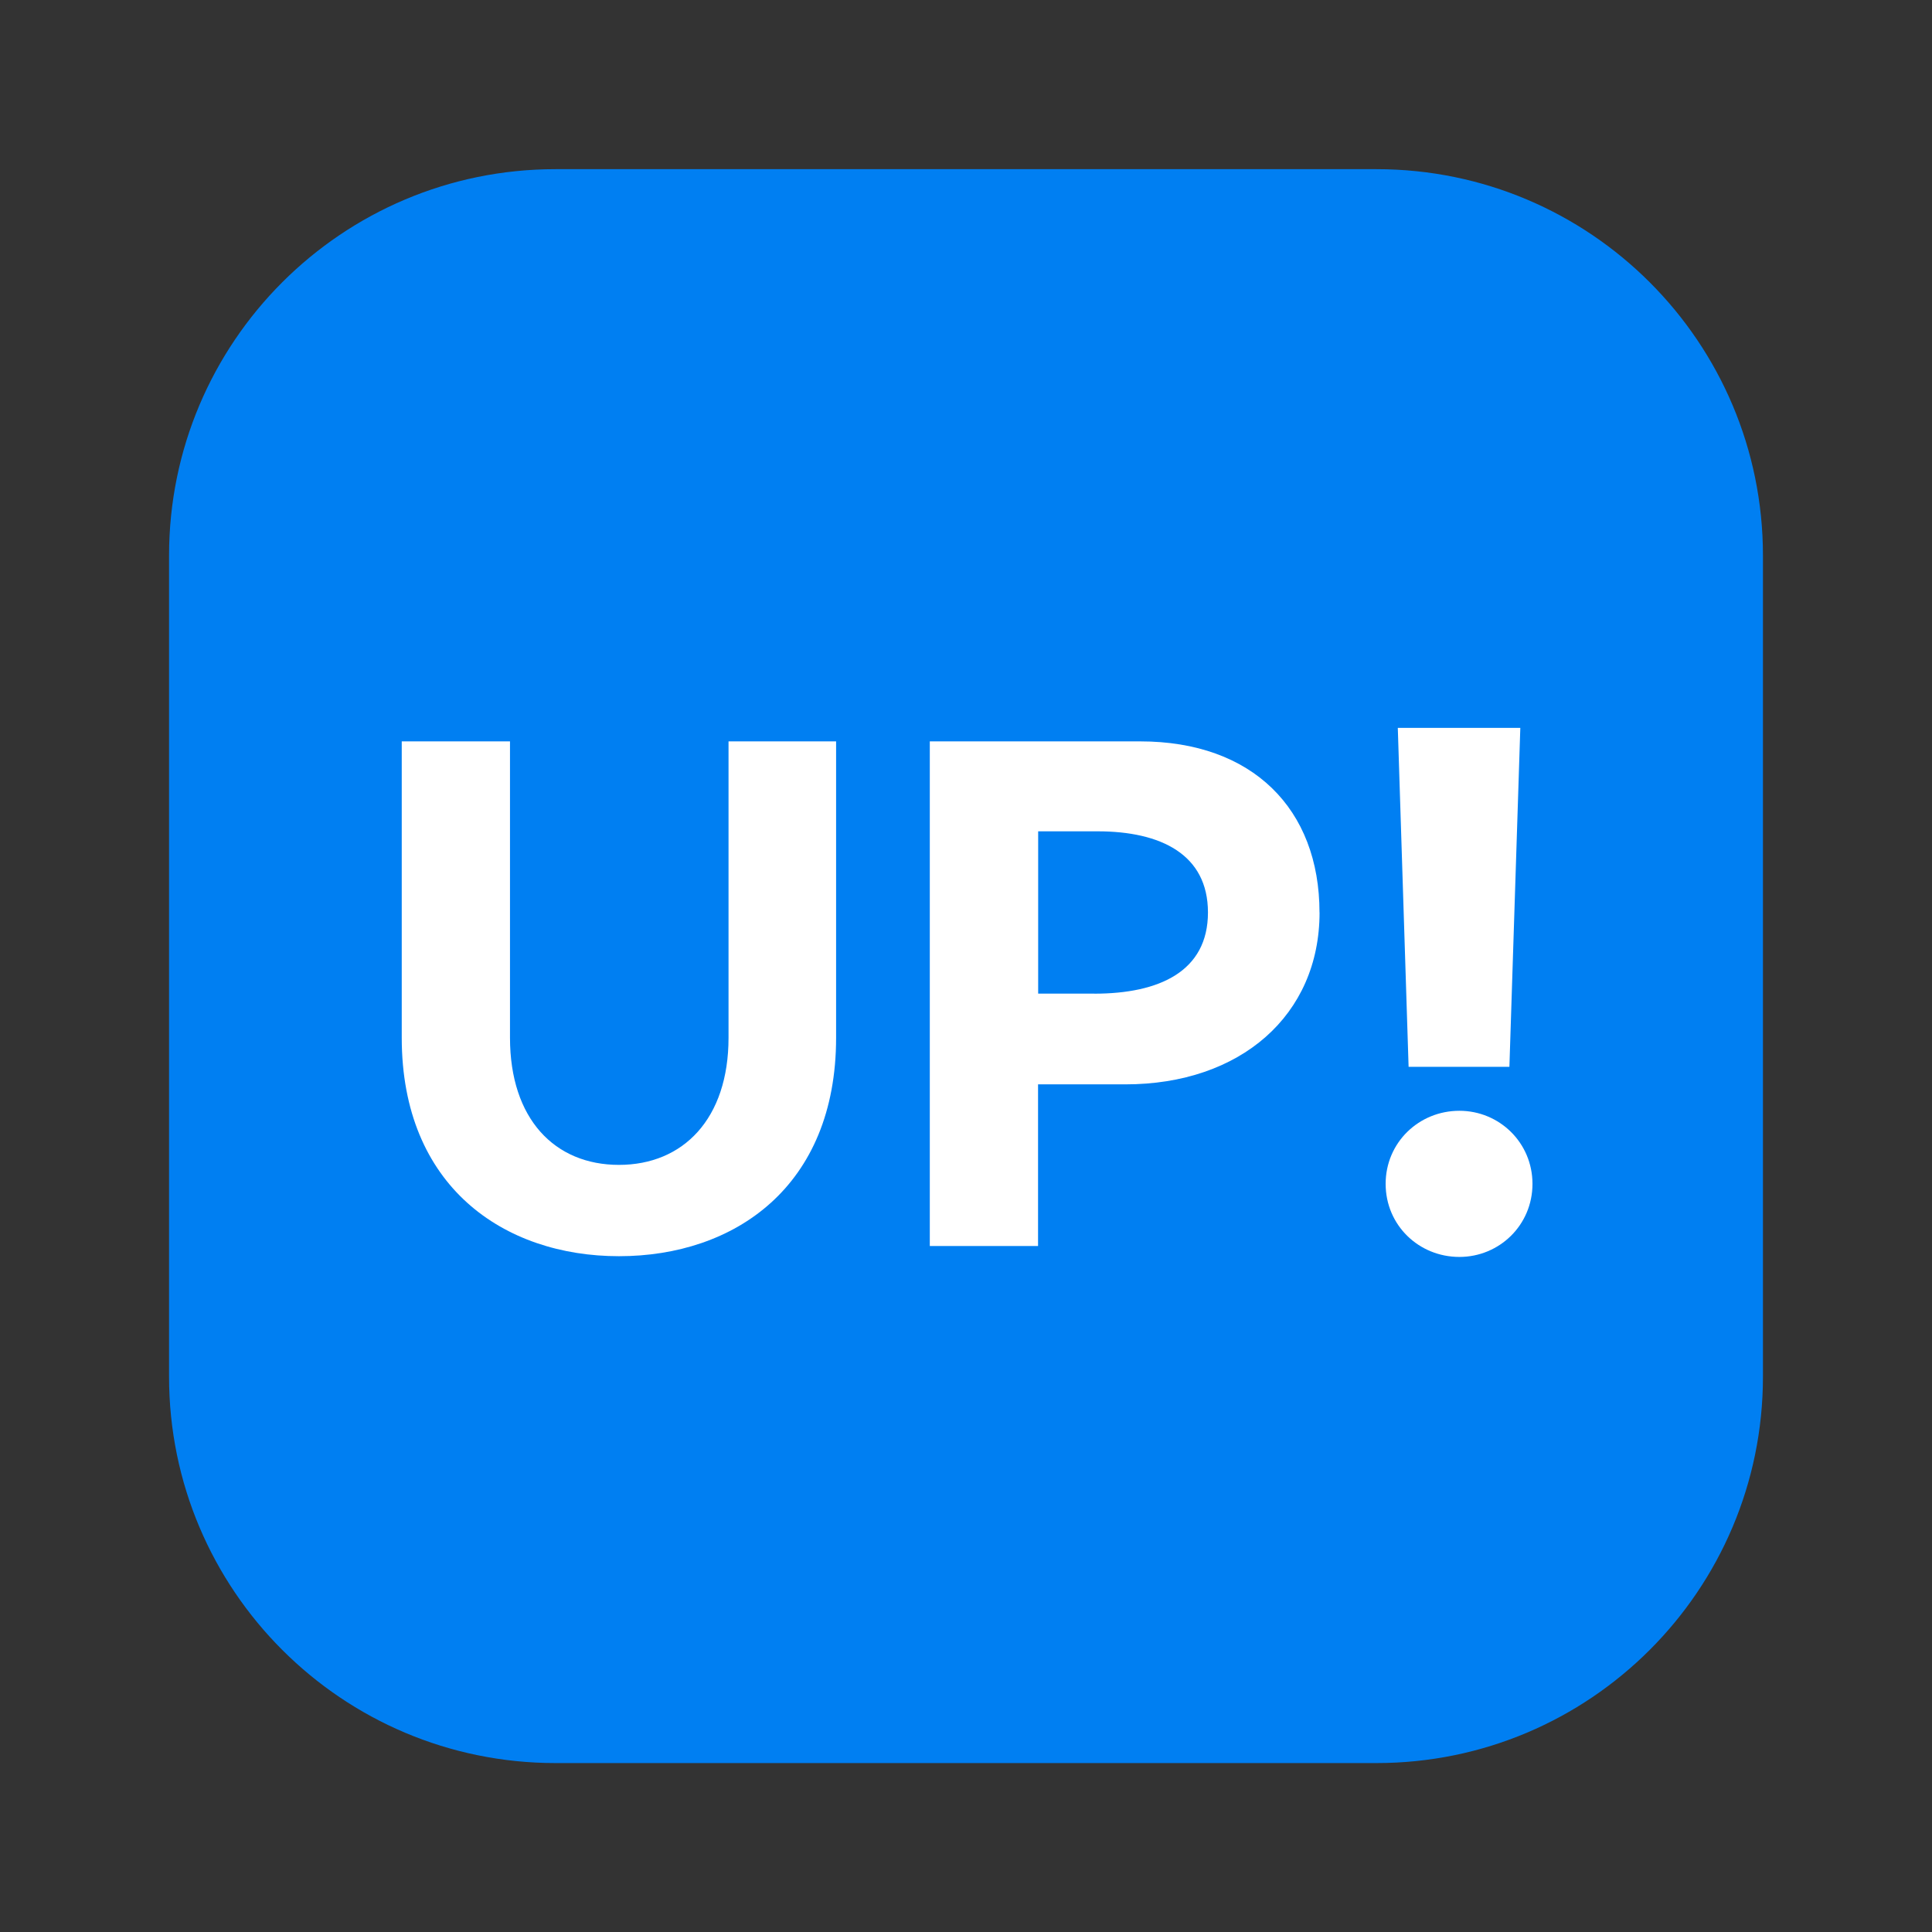 <svg width="34" height="34" viewBox="0 0 34 34" fill="none" xmlns="http://www.w3.org/2000/svg">
<rect x="0" y="0" width="34" height="34" fill="#333333" stroke="none"/>
<g id="&#240;&#159;&#134;&#153; &#236;&#156;&#132;&#235;&#161;&#156; &#235;&#178;&#132;&#237;&#138;&#188;" clip-path="url(#clip0_2154_285)">
<g id="Group">
<path id="Vector" d="M24.225 2.977H9.775C6.019 2.977 2.975 6.021 2.975 9.777V24.227C2.975 27.982 6.019 31.027 9.775 31.027H24.225C27.98 31.027 31.025 27.982 31.025 24.227V9.777C31.025 6.021 27.98 2.977 24.225 2.977Z" fill="#007FF2"/>
<g id="Group_2">
<path id="Vector_2" d="M10.892 20.5C12.022 20.5 12.821 19.691 12.821 18.262V13.047H14.714V18.262C14.714 20.881 12.928 22.107 10.893 22.107C8.868 22.107 7.07 20.881 7.07 18.262V13.047H8.975V18.262C8.975 19.691 9.761 20.5 10.893 20.5H10.892Z" fill="white"/>
<path id="Vector_3" d="M23.222 16.058C23.222 17.868 21.829 19.083 19.804 19.083H18.268V21.928H16.363V13.047H20.066C22.042 13.047 23.221 14.237 23.221 16.059L23.222 16.058ZM19.258 17.487C20.401 17.487 21.258 17.095 21.258 16.058C21.258 15.034 20.425 14.63 19.317 14.63H18.27V17.486H19.258L19.258 17.487Z" fill="white"/>
<path id="Vector_4" d="M25.683 19.548C26.385 19.548 26.969 20.108 26.969 20.834C26.969 21.561 26.385 22.12 25.683 22.12C24.968 22.12 24.385 21.561 24.385 20.834C24.385 20.108 24.969 19.548 25.683 19.548ZM26.755 12.809L26.563 18.774H24.789L24.599 12.809H26.755Z" fill="white"/>
</g>
</g>
</g>
<defs>
<clipPath id="clip0_2154_285">
<rect width="34" height="34" fill="white"/>
</clipPath>
</defs>
</svg>
